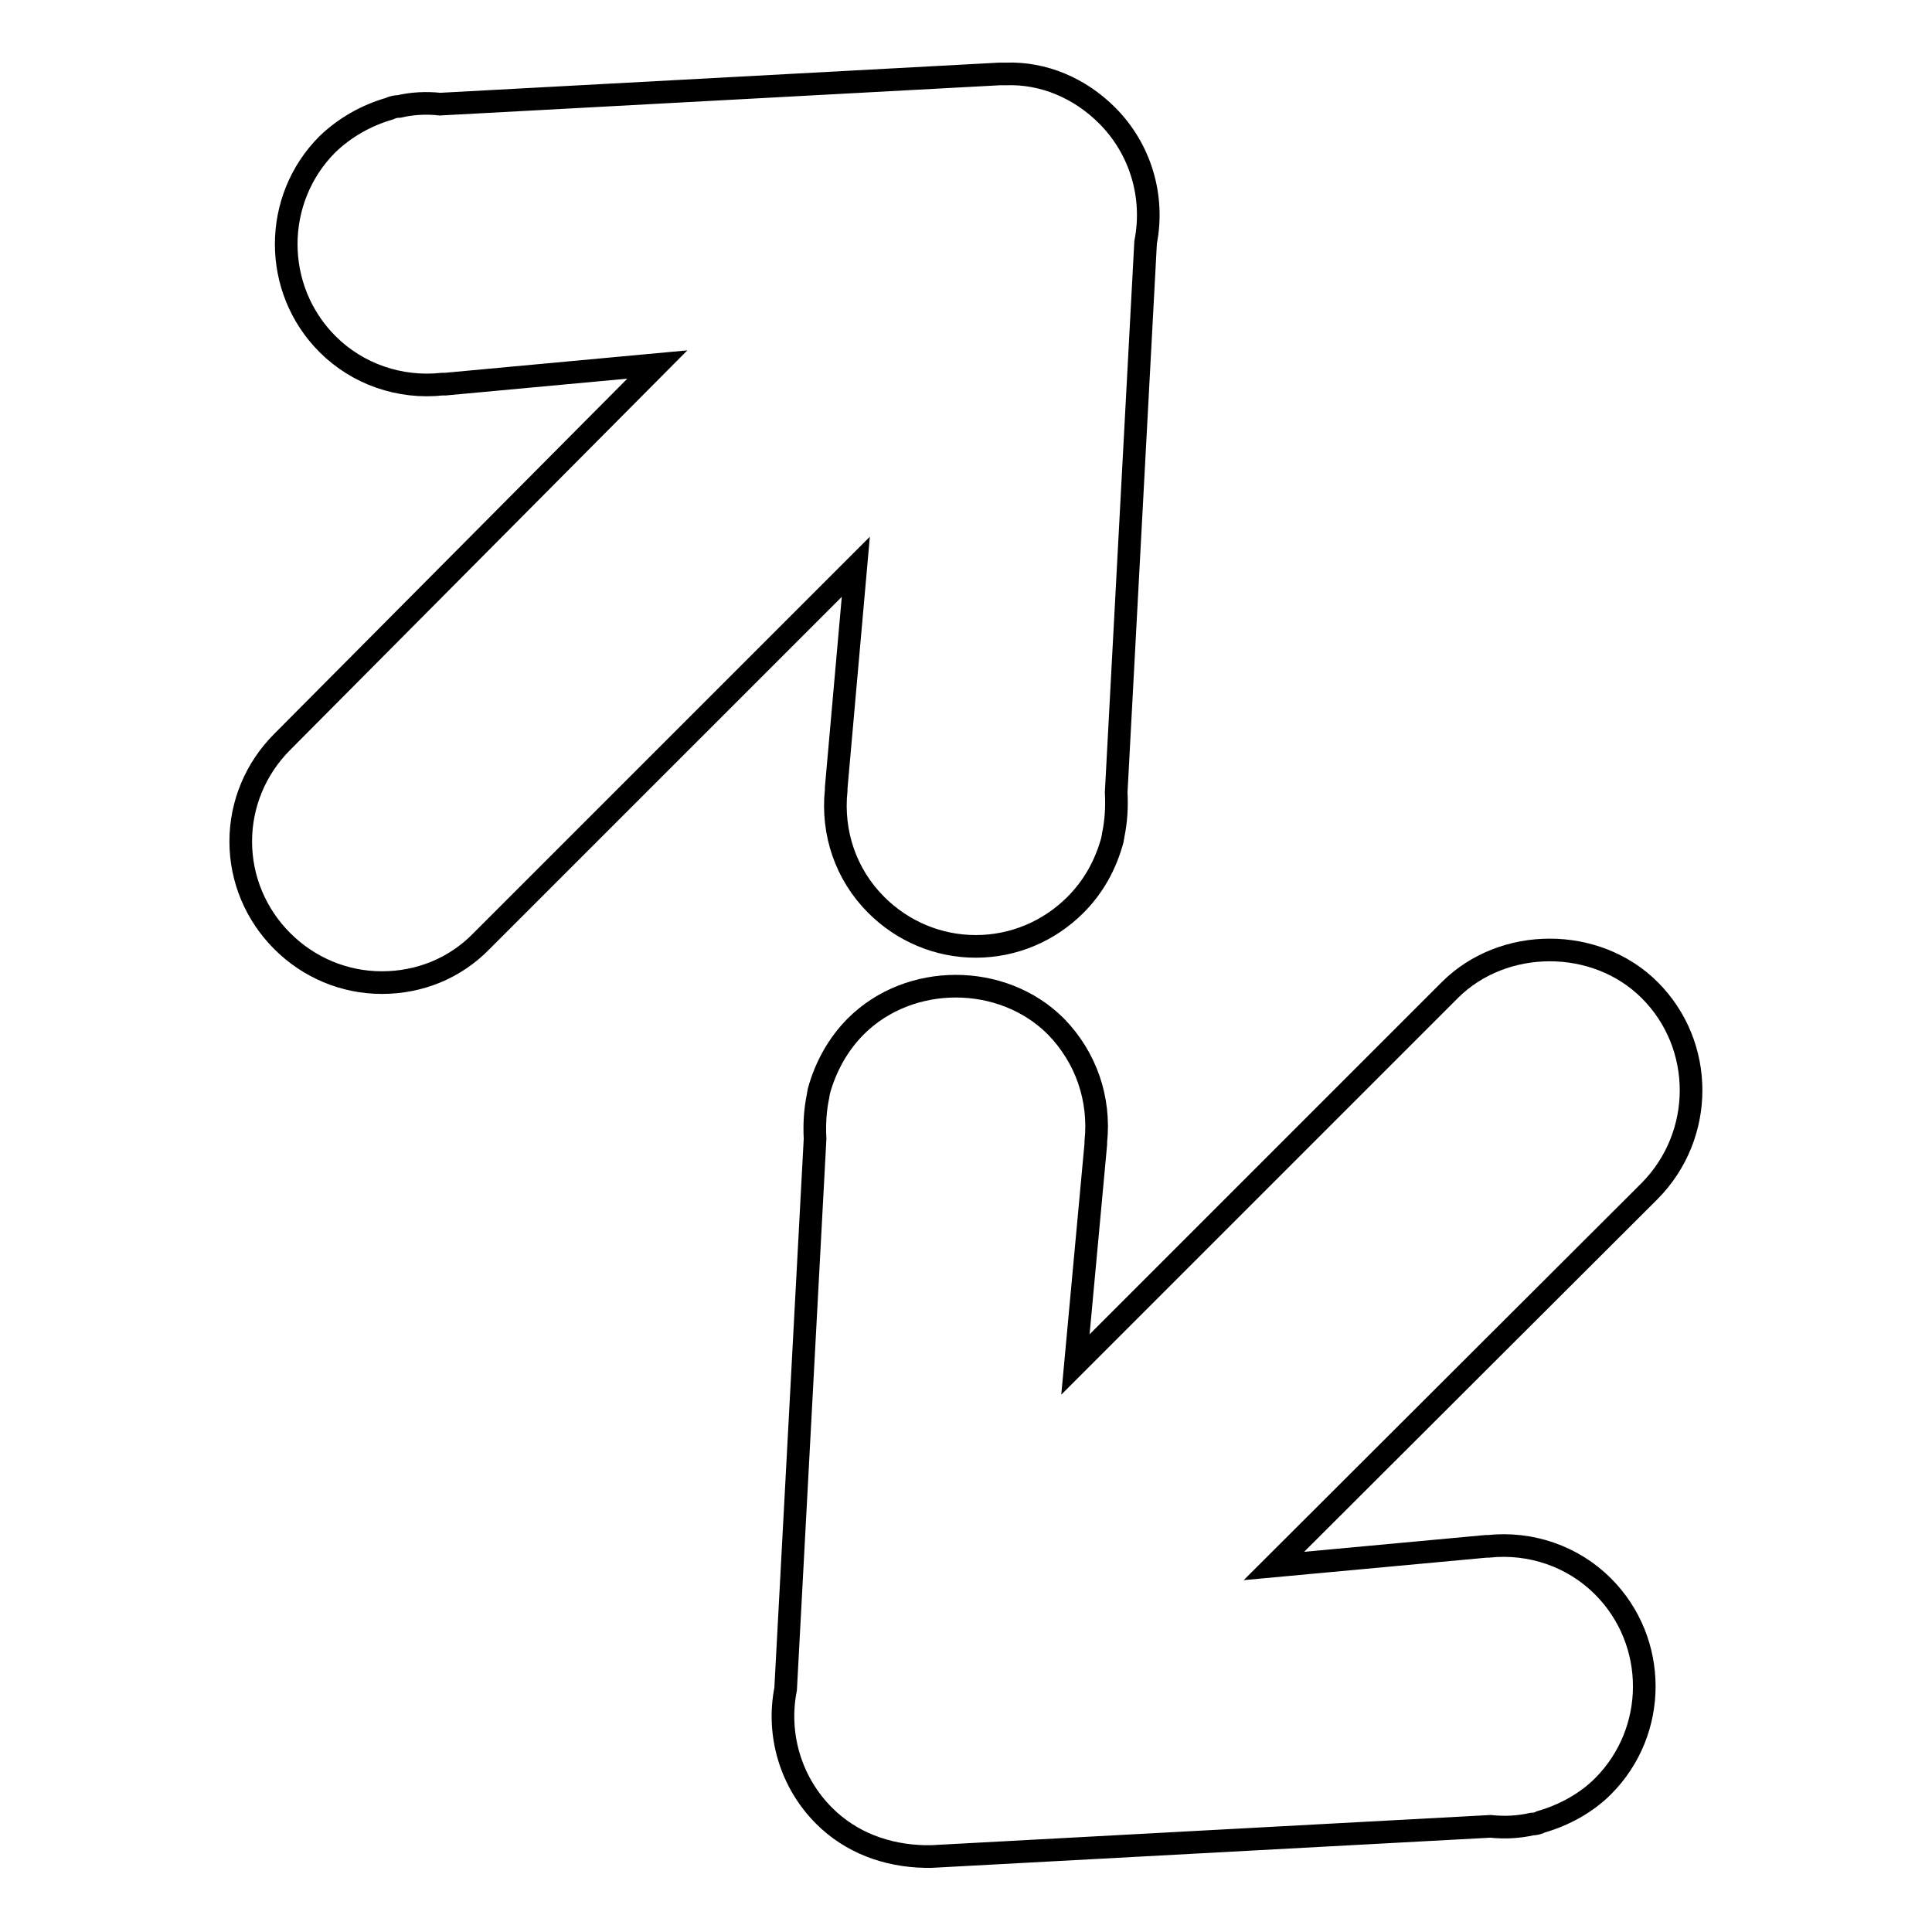 <?xml version="1.0" encoding="utf-8"?>
<!-- Svg Vector Icons : http://www.onlinewebfonts.com/icon -->
<!DOCTYPE svg PUBLIC "-//W3C//DTD SVG 1.1//EN" "http://www.w3.org/Graphics/SVG/1.1/DTD/svg11.dtd">
<svg version="1.1" xmlns="http://www.w3.org/2000/svg" xmlns:xlink="http://www.w3.org/1999/xlink" x="0px" y="0px" viewBox="0 0 256 256" enable-background="new 0 0 256 256" xml:space="preserve">
<g><g><g><g><path stroke-width="3" fill-opacity="0" stroke="#000000"  d="M218.6,131.2c-7.1-7.1-19.4-7.1-26.5,0l-49.6,49.6l2.7-29.2c0-0.1,0-0.2,0-0.3c0.6-5.7-1.3-11.2-5.3-15.3c-7.1-7.1-19.4-7.1-26.5,0c-2.3,2.3-4,5.3-4.9,8.6c0,0.2-0.1,0.4-0.1,0.6c-0.4,1.9-0.5,3.8-0.4,5.7l-3.9,72.9c-1.2,6.1,0.7,12.4,5.1,16.8c3.5,3.5,8.2,5.3,13.4,5.4c0.2,0,0.4,0,0.6,0c0.1,0,0.2,0,0.2,0l74.1-4c1.9,0.2,3.7,0.1,5.5-0.3c0.4,0,0.8-0.1,1.2-0.3c3.1-0.9,6-2.5,8.2-4.7c7.3-7.3,7.3-19.2,0-26.5c-4-4-9.6-5.9-15.2-5.3c-0.1,0-0.2,0-0.3,0l-28.1,2.6l49.8-49.7C225.9,150.4,225.9,138.5,218.6,131.2z"/><path stroke-width="3" fill-opacity="0" stroke="#000000"  d="M110.8,104.4c0,0.1,0,0.2,0,0.3c-0.6,5.7,1.3,11.2,5.3,15.2c3.5,3.5,8.2,5.5,13.2,5.5c5,0,9.7-2,13.2-5.5c2.4-2.4,4-5.3,4.9-8.6c0-0.2,0.1-0.4,0.1-0.6c0.4-1.9,0.5-3.8,0.4-5.7l3.9-72.9c1.2-6.1-0.7-12.4-5.1-16.8c-3.6-3.6-8.4-5.7-13.5-5.5c-0.2,0-0.5,0-0.8,0l-74.1,4c-1.8-0.2-3.7-0.1-5.4,0.3c-0.4,0-0.9,0.1-1.3,0.3c-3.1,0.9-5.9,2.5-8.2,4.7c-7.3,7.3-7.3,19.2,0,26.5c4,4,9.6,5.9,15.2,5.3c0.1,0,0.2,0,0.4,0l28.1-2.6L37.4,98.3c-3.5,3.5-5.5,8.2-5.5,13.2c0,5,2,9.7,5.5,13.2c3.5,3.5,8.2,5.5,13.2,5.5s9.7-1.9,13.2-5.5l49.6-49.6L110.8,104.4z"/></g></g><g></g><g></g><g></g><g></g><g></g><g></g><g></g><g></g><g></g><g></g><g></g><g></g><g></g><g></g><g></g></g></g>
</svg>